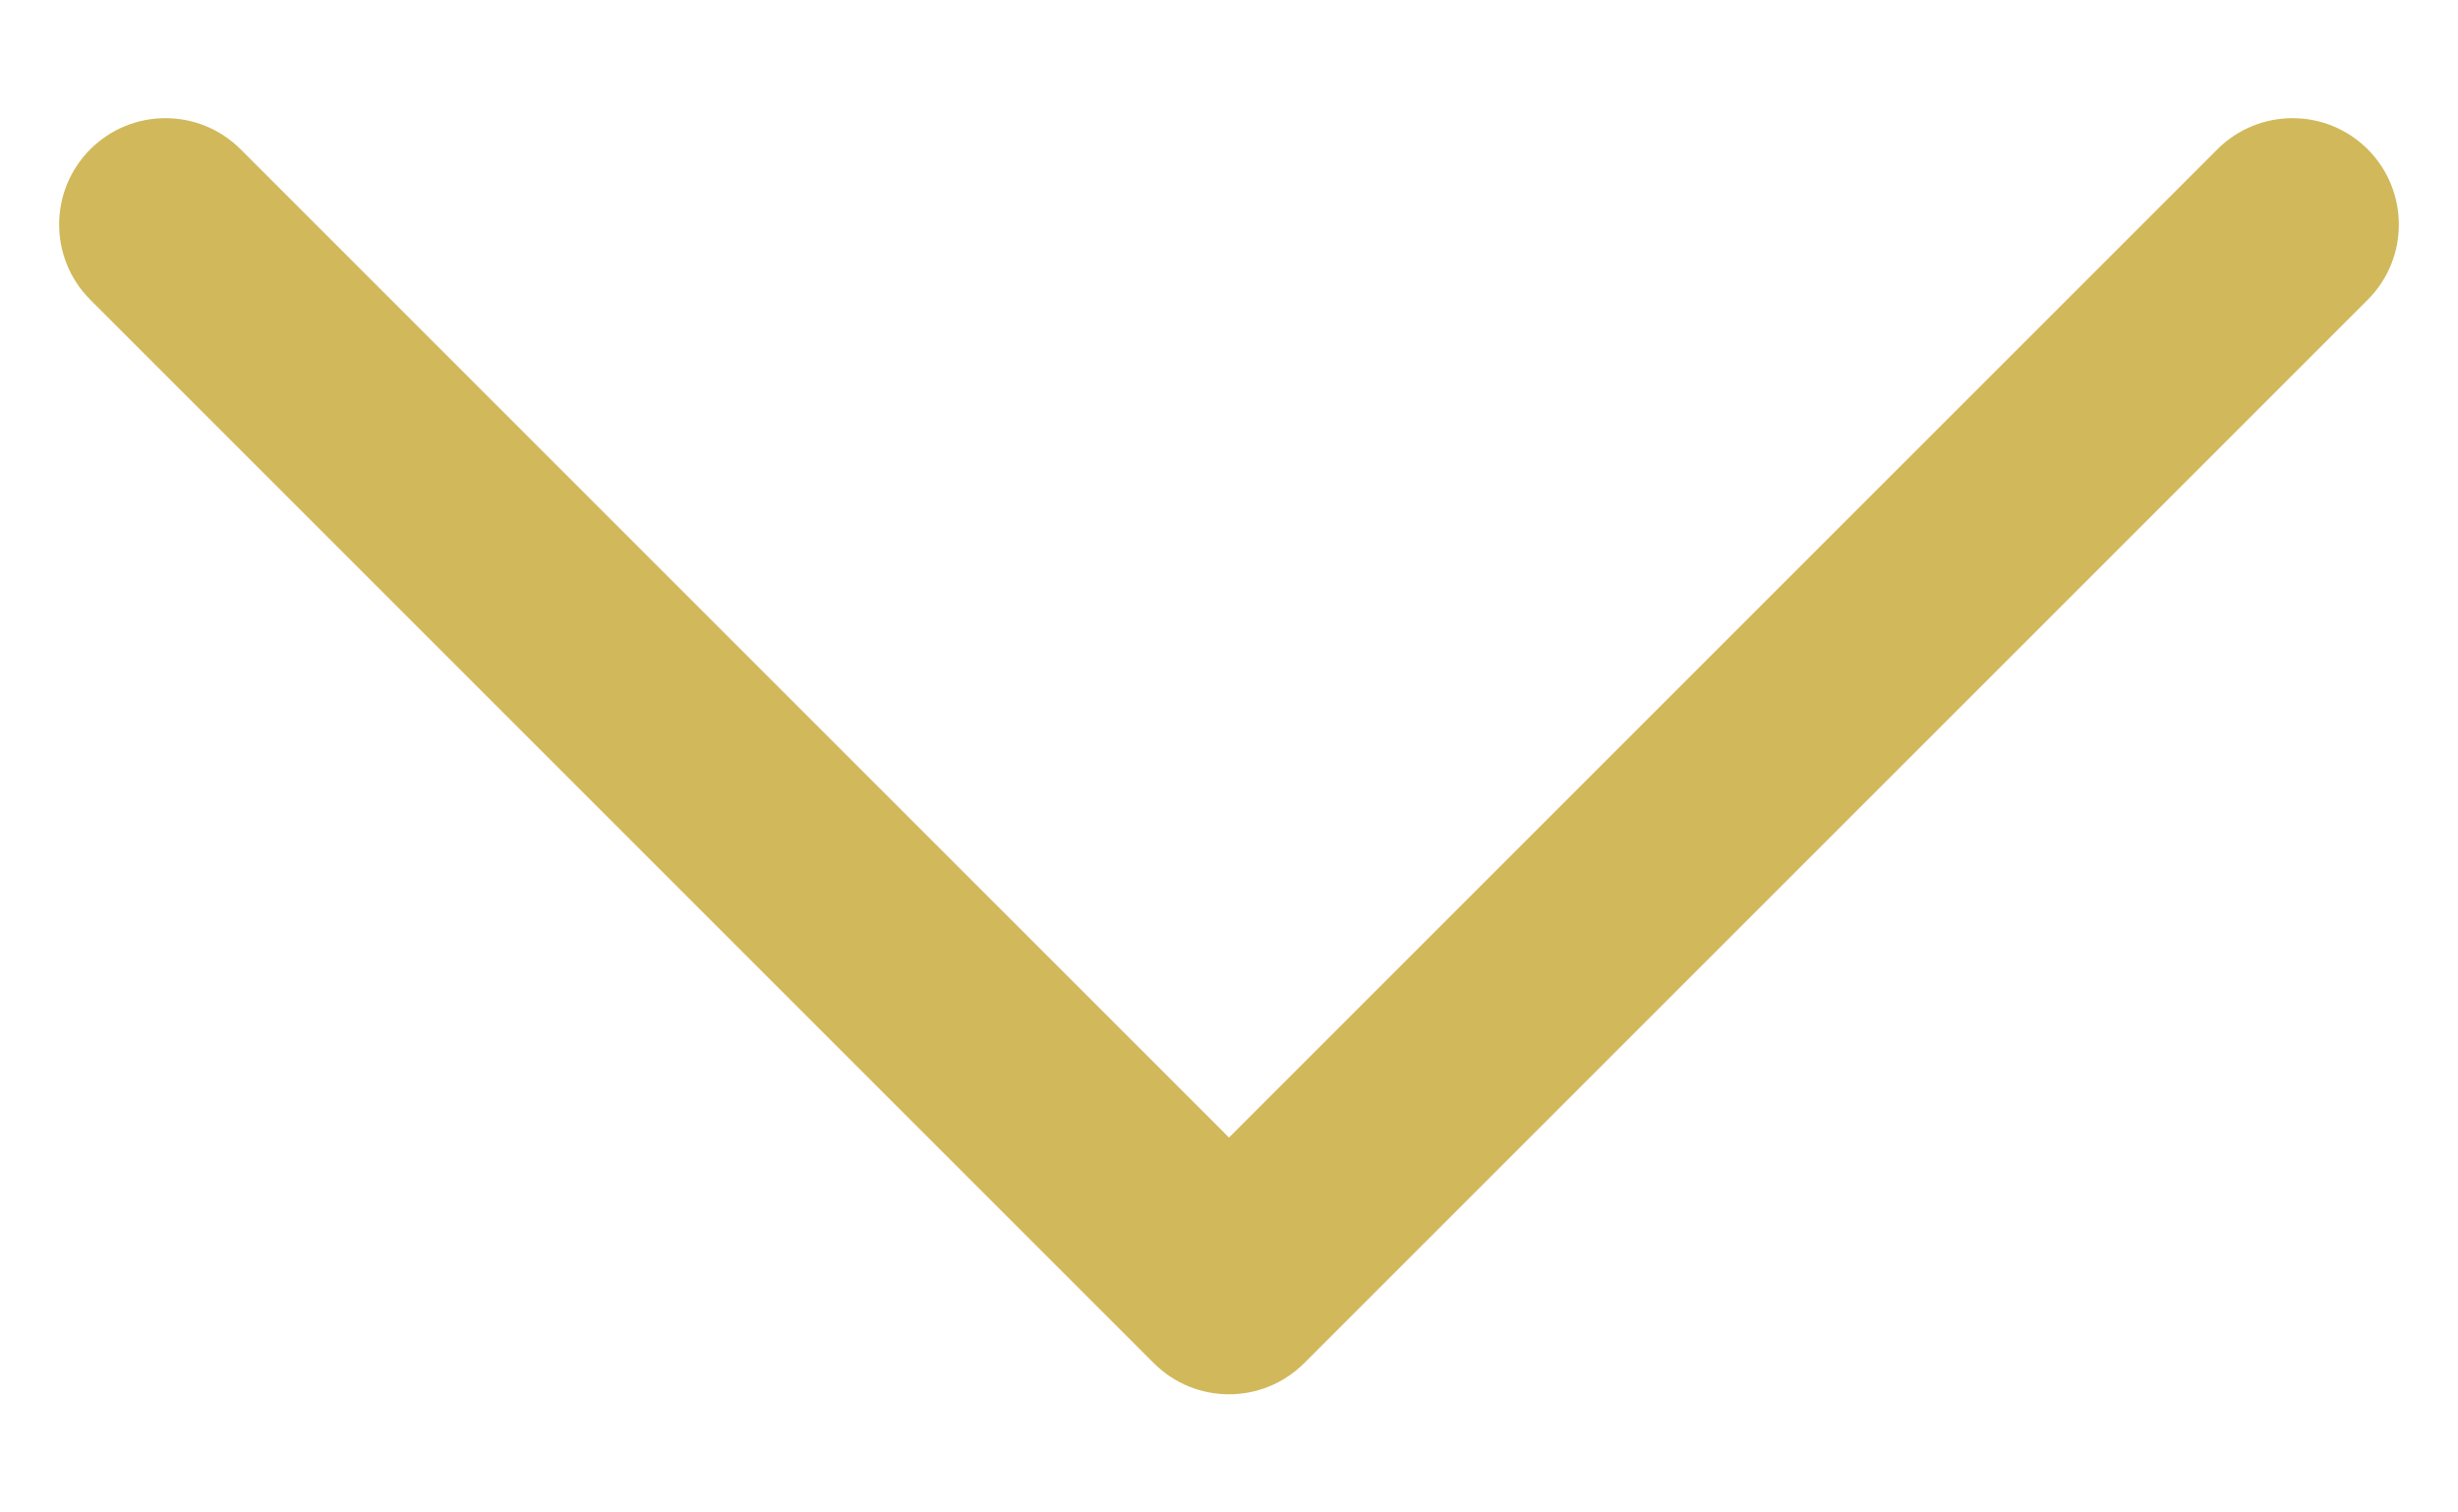 <svg width="13" height="8" viewBox="0 0 13 8" fill="none" xmlns="http://www.w3.org/2000/svg">
<path d="M6.5 7.375C6.356 7.375 6.212 7.32 6.102 7.21L0.477 1.585C0.258 1.365 0.258 1.01 0.477 0.79C0.697 0.57 1.053 0.57 1.273 0.79L6.5 6.017L11.727 0.79C11.947 0.57 12.303 0.57 12.523 0.79C12.742 1.01 12.742 1.366 12.523 1.585L6.898 7.21C6.788 7.32 6.644 7.375 6.5 7.375Z" fill="#D1B95B"/>
</svg>
